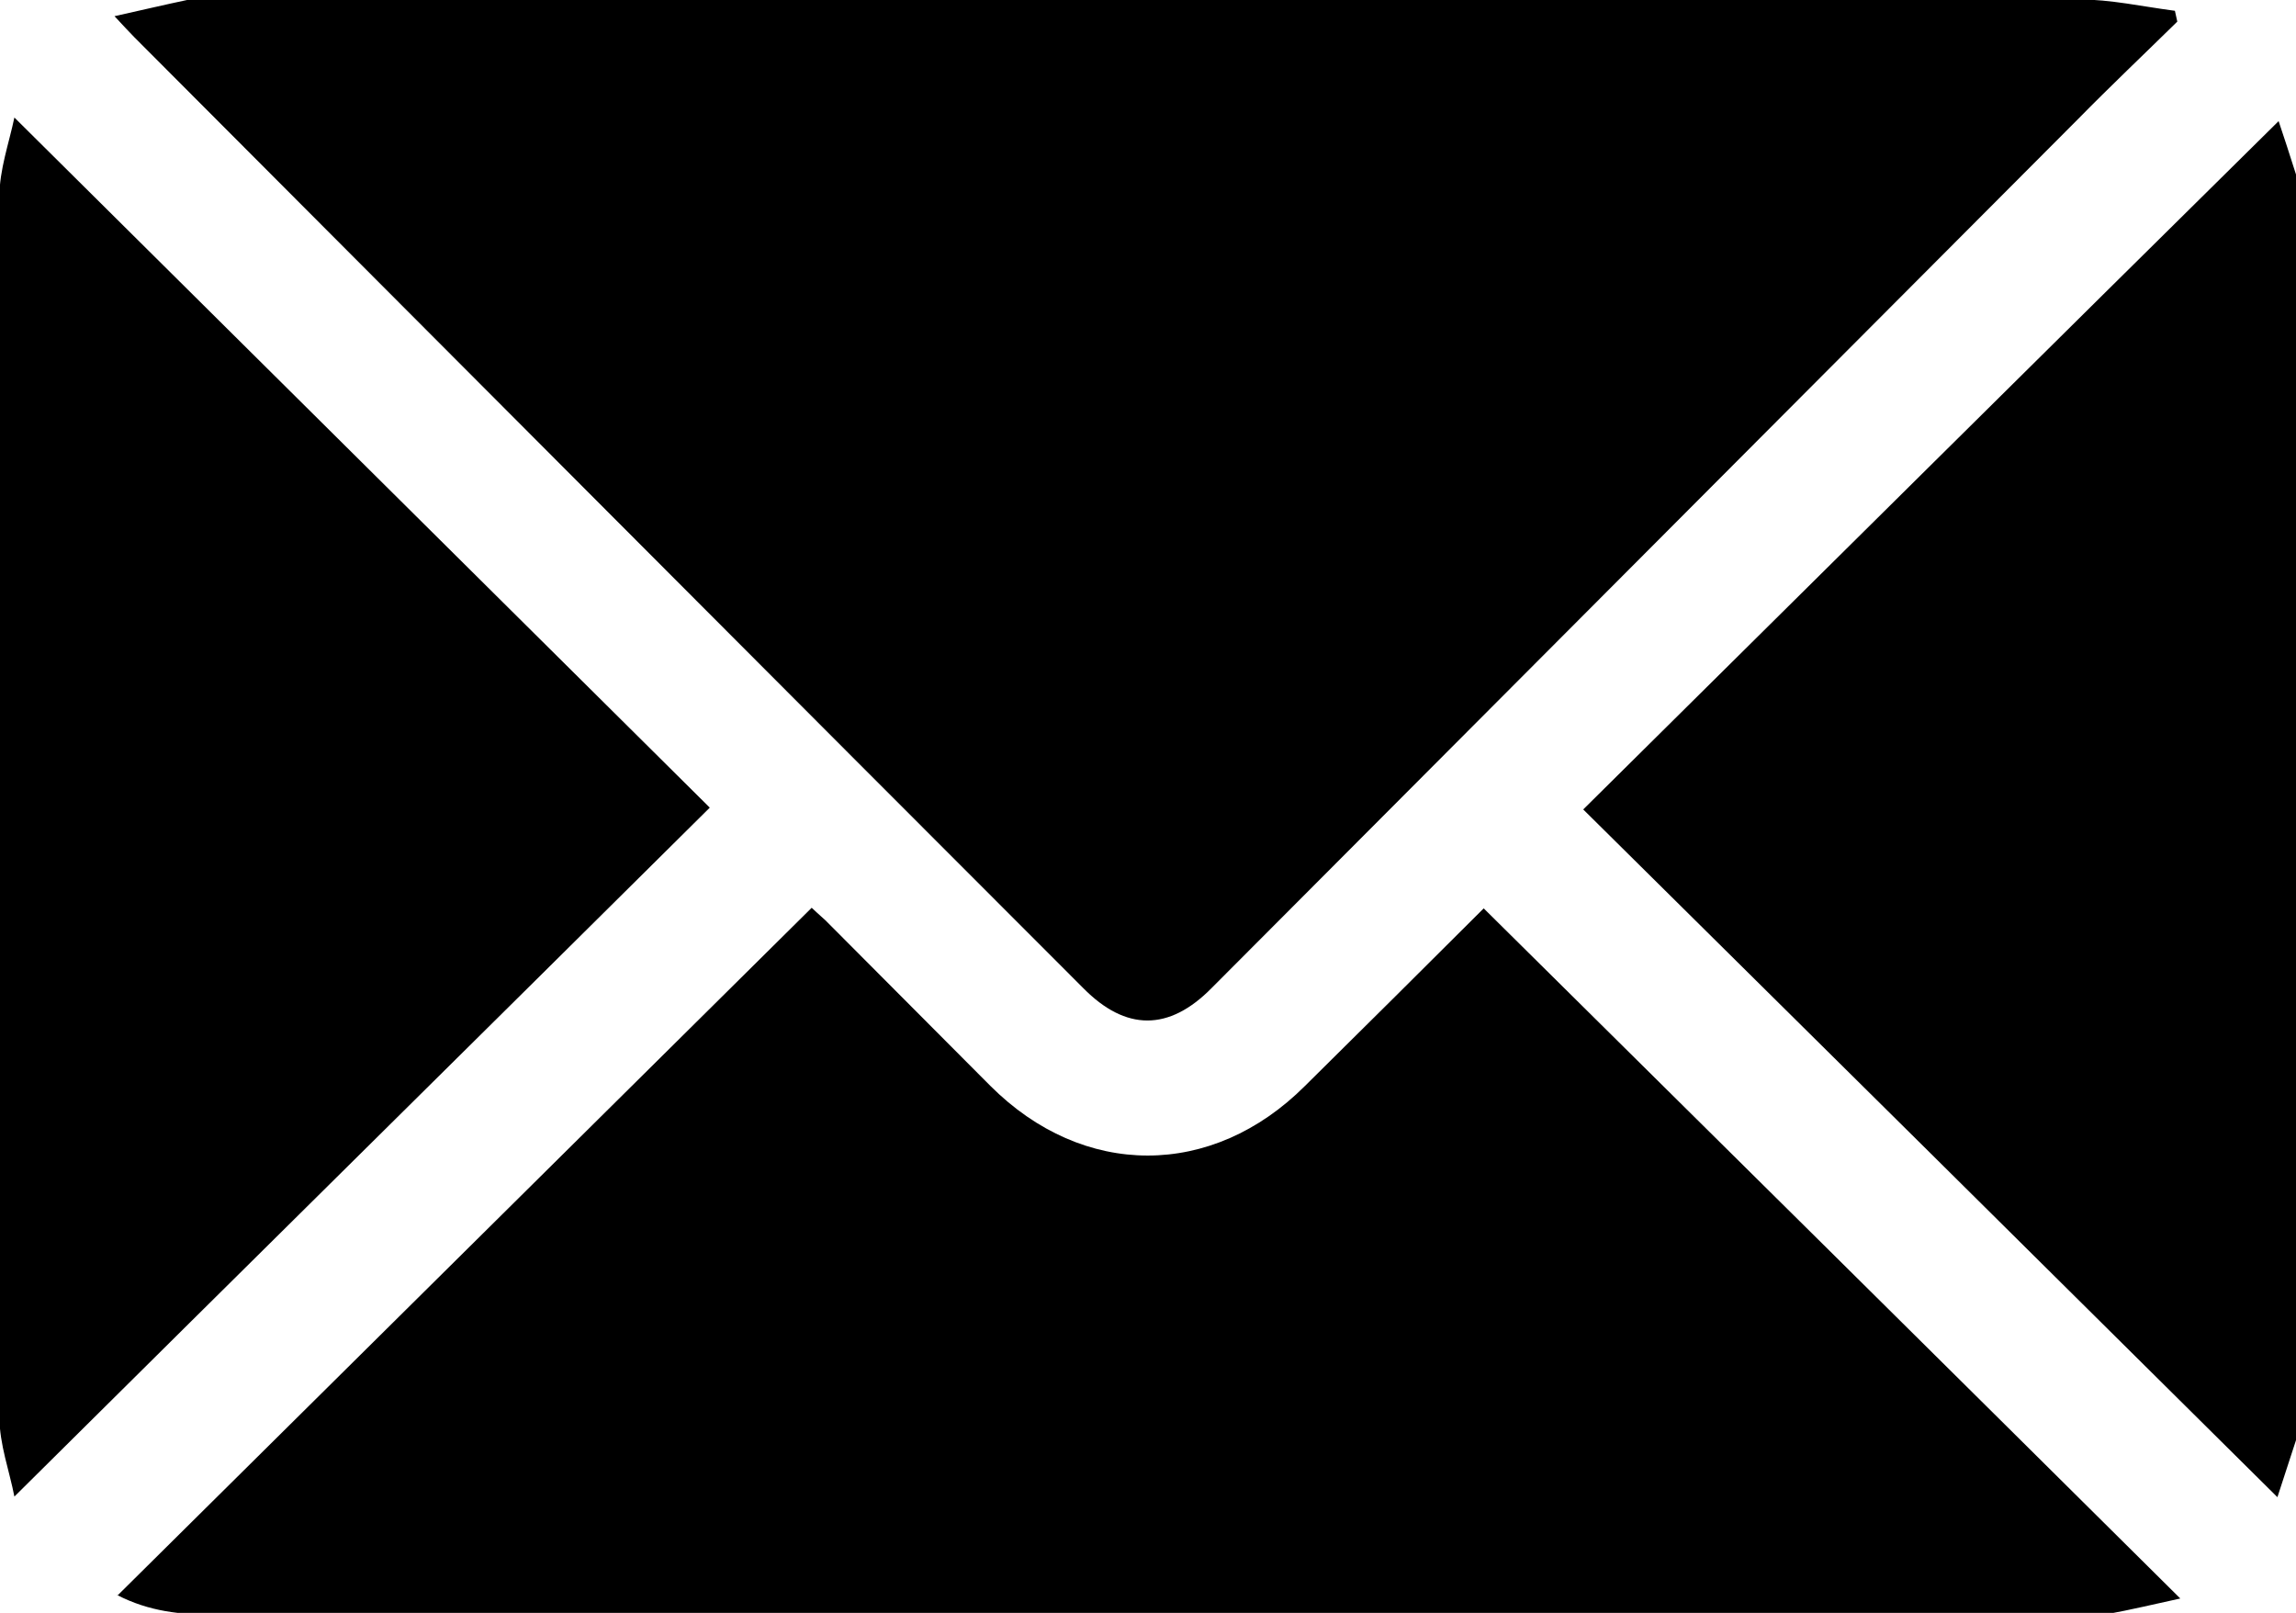 <?xml version="1.0" encoding="UTF-8"?>
<svg xmlns="http://www.w3.org/2000/svg" version="1.1" viewBox="0 0 383 269">
  <!-- Generator: Adobe Illustrator 28.7.1, SVG Export Plug-In . SVG Version: 1.2.0 Build 142)  -->
  <g>
    <g id="Layer_1">
      <g>
        <path d="M383,240.2c-1.1,3.3-2.1,6.5-3.1,9.5-38.7-38.4-77.2-76.5-115.8-114.7,38.8-38.4,77.3-76.6,116-114.8.8,2.4,1.9,5.7,2.9,8.9v211.1Z"/>
        <path d="M363.1,3.7c-5.5,5.4-11.1,10.7-16.5,16.2-48.2,48.3-96.3,96.6-144.5,144.9-7.1,7.2-14.3,7.2-21.4,0C127.9,112,75.2,59.1,22.4,6.2c-.9-.9-1.7-1.8-3.3-3.5C23.6,1.7,27.4.8,31.2,0c1.6-.3,3.2-.1,4.9-.1,103.5,0,207.1,0,310.6,0,5.4,0,10.7,1.2,16.1,1.9l.4,1.8Z"/>
        <path d="M19.6,266.1c38.7-38.3,77.1-76.4,115.8-114.7.3.3,1.3,1.2,2.3,2.1,9.2,9.2,18.3,18.4,27.5,27.6,15.5,15.5,37,15.5,52.5,0,10.1-10,20.2-20,29.8-29.6,38.5,38.1,77,76.2,116.2,115.1-4.6,1-8.3,1.9-12.2,2.6-1.5.3-3,.1-4.5.1-103.8,0-207.5,0-311.3,0-5.5,0-10.8-.5-16.2-3.3Z"/>
        <path d="M2.4,249.6c-.8-4.2-2.5-8.7-2.5-13.3-.2-67.8-.2-135.7,0-203.5,0-4.5,1.6-8.9,2.5-13.2,38.9,38.6,77.4,76.8,116,115.1C80,172.8,41.4,210.9,2.4,249.6Z"/>
      </g>
    </g>
  </g>
</svg>